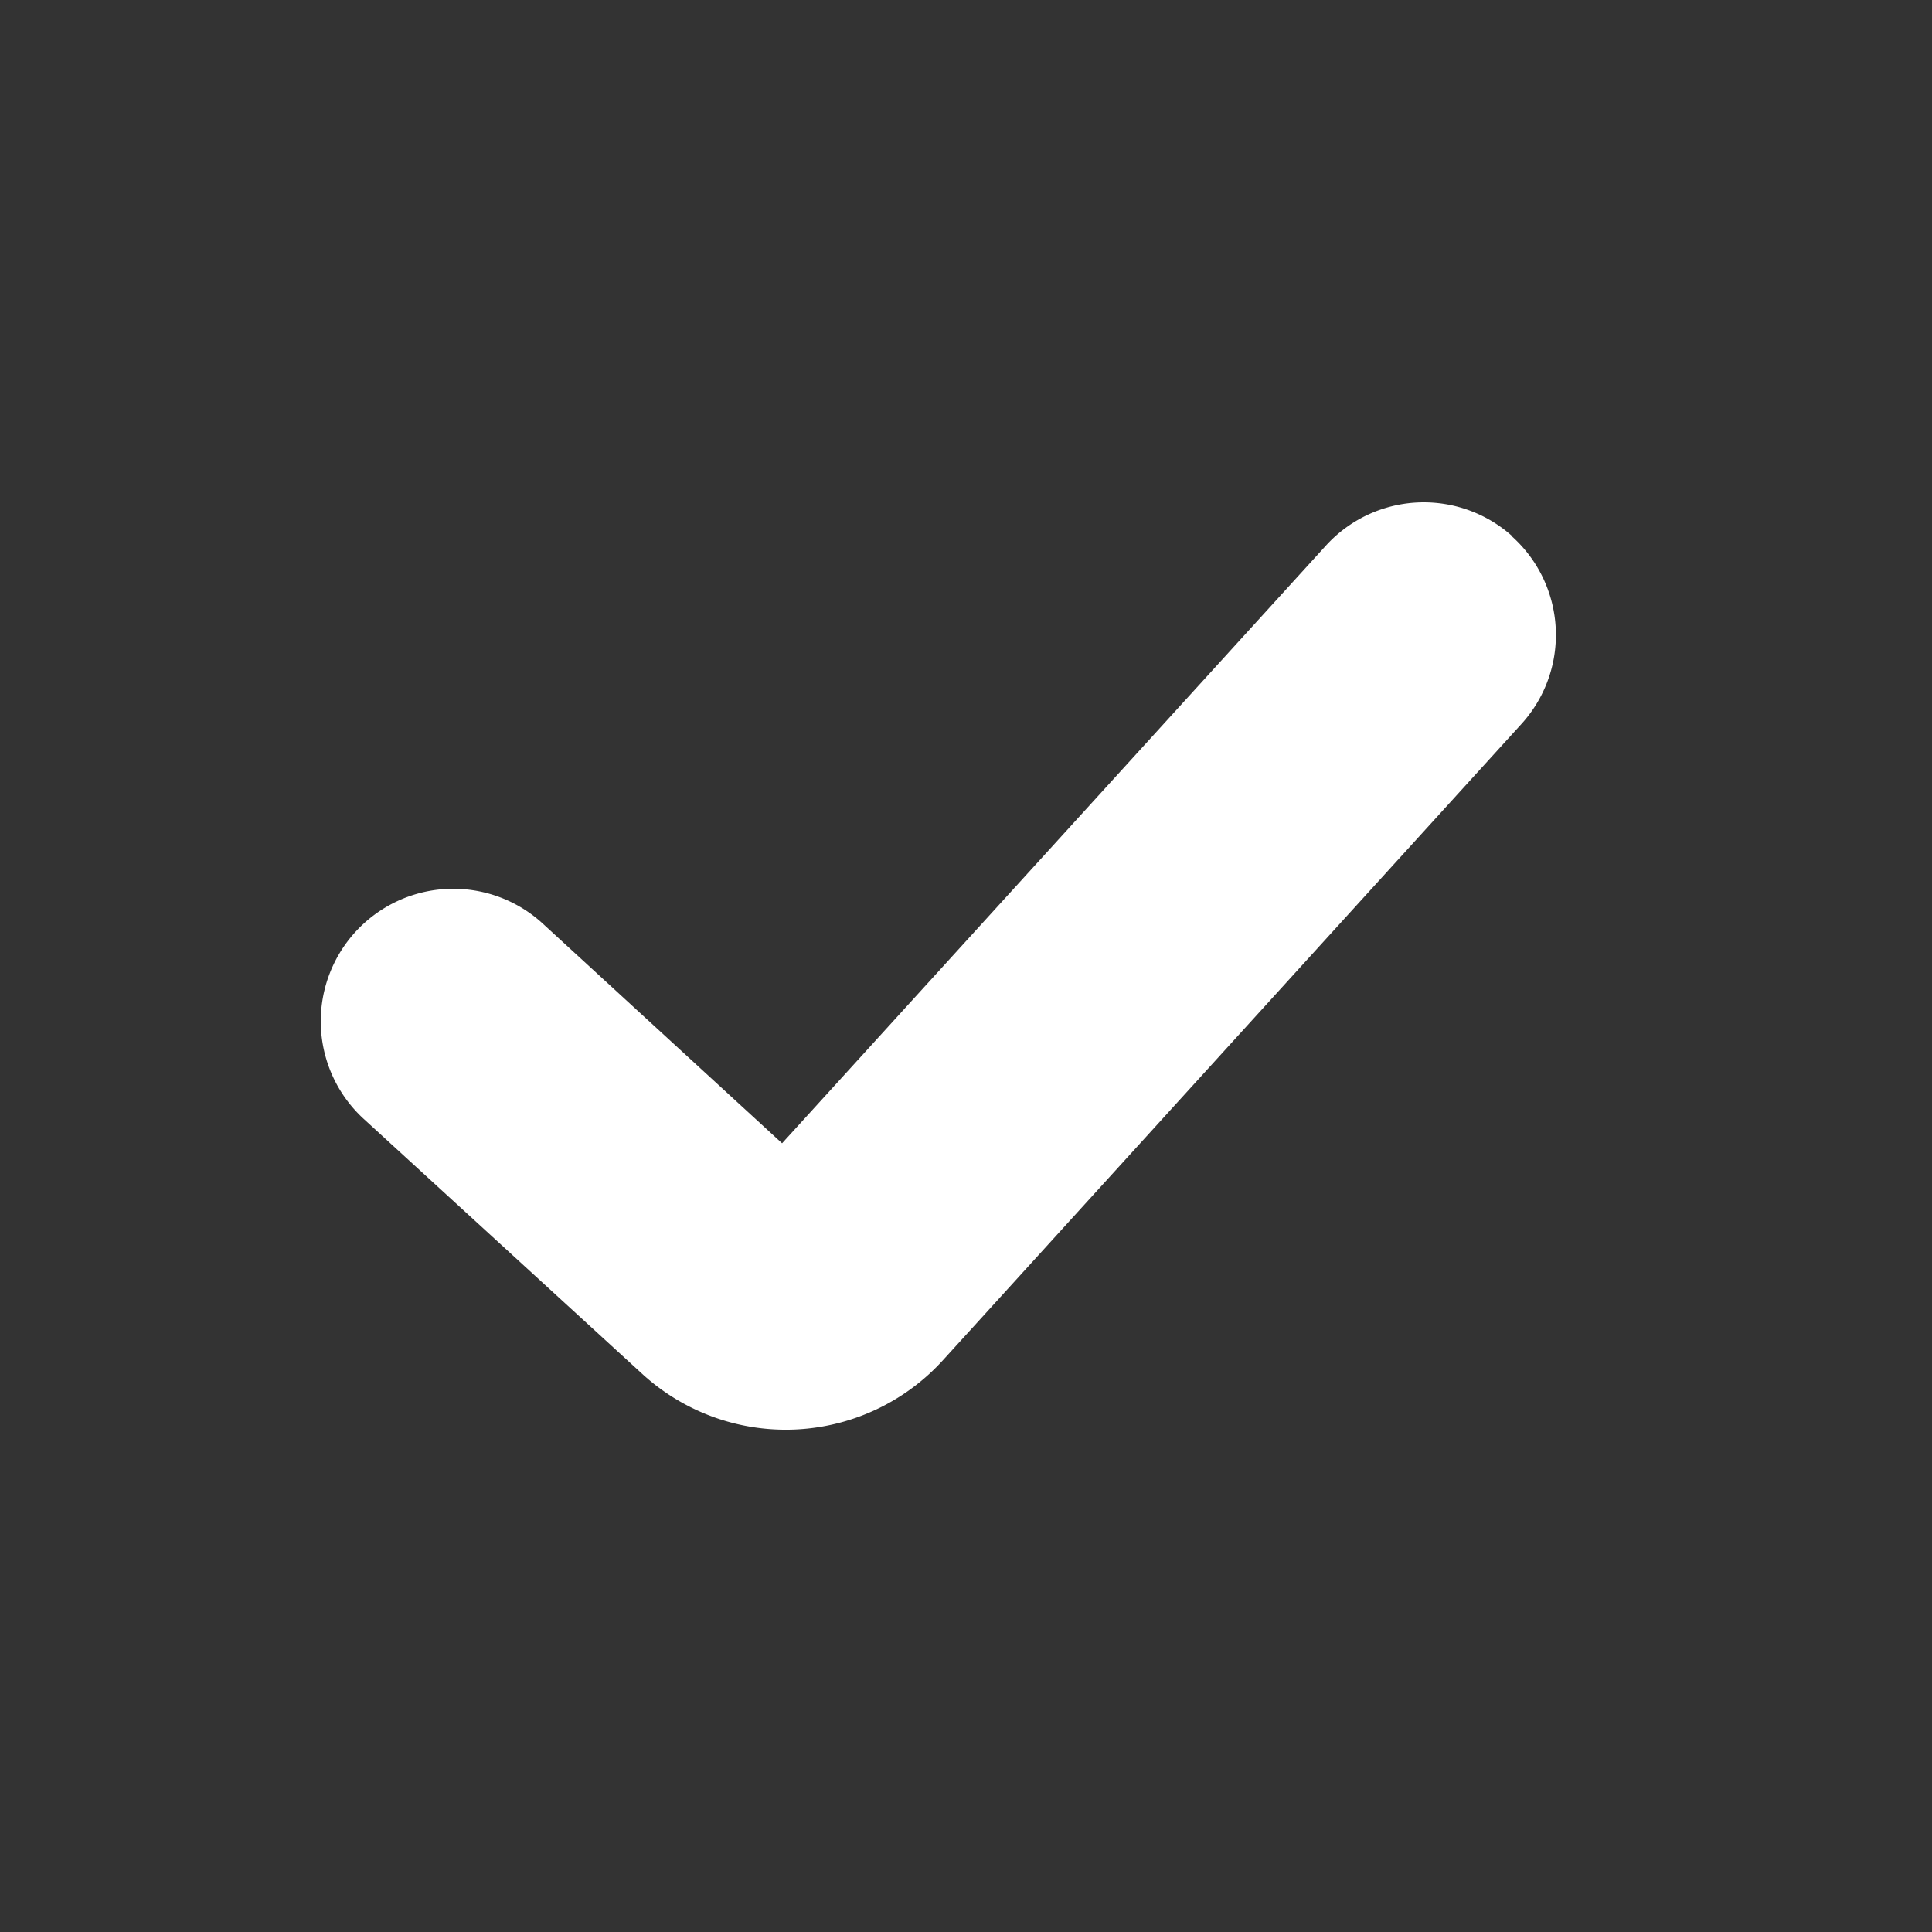 <svg width="25" height="25" fill="none" xmlns="http://www.w3.org/2000/svg">
  <rect width="100%" height="100%" fill="#333333" stroke="none"/>
  <path
    d="M19.57 6.94a1.713 1.713 0 0 0-2.42.128l-7.03 7.726-3.108-2.853a1.713 1.713 0 1 0-2.294 2.548l3.612 3.307a2.75 2.75 0 0 0 3.88-.204l7.483-8.23a1.713 1.713 0 0 0-.127-2.42l.004-.001Z"
    fill="#fff"></path>
</svg>